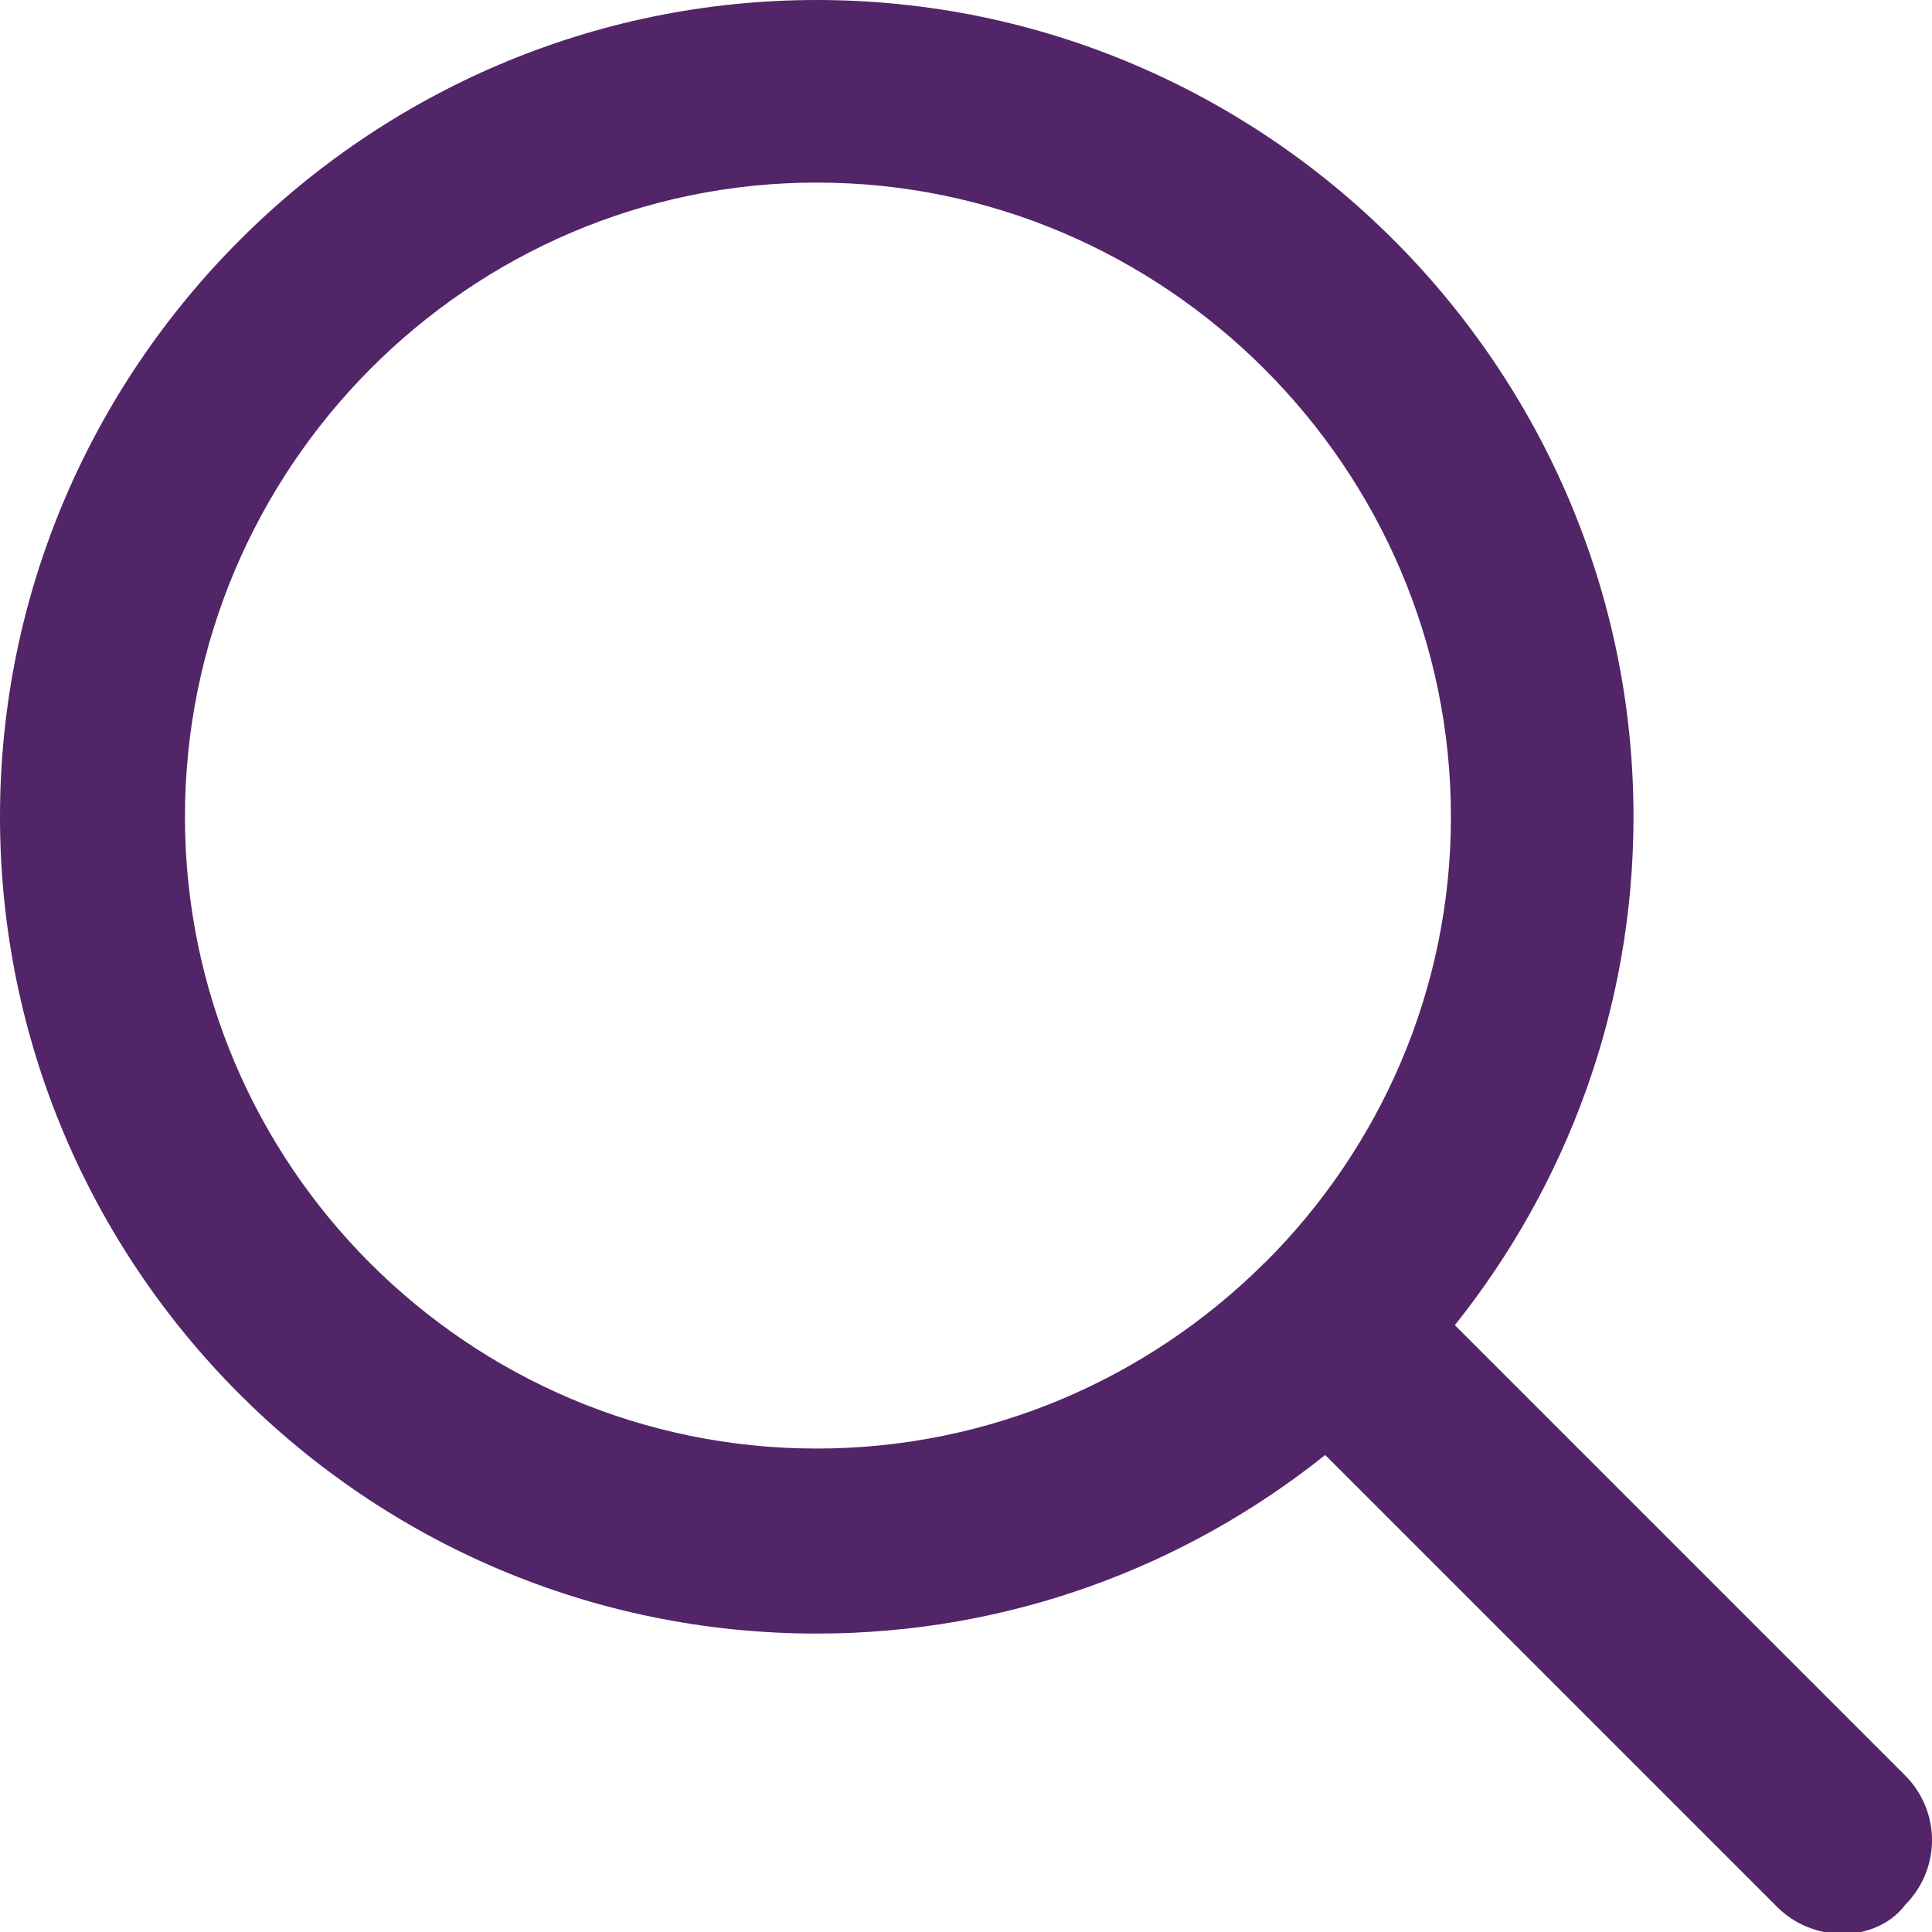<?xml version="1.0" encoding="utf-8"?>
<!-- Generator: Adobe Illustrator 26.0.3, SVG Export Plug-In . SVG Version: 6.00 Build 0)  -->
<svg version="1.1" id="Layer_1" xmlns="http://www.w3.org/2000/svg" xmlns:xlink="http://www.w3.org/1999/xlink" x="0px" y="0px"
	 viewBox="0 0 30 30" style="enable-background:new 0 0 30 30;" xml:space="preserve">
<style type="text/css">
	.st0{fill:#512567;}
</style>
<g>
	<path class="st0" d="M29.58,27.566l-6.989-6.989c1.732-2.171,2.774-4.915,2.774-7.895C25.365,5.707,19.658,0,12.683,0
		C5.707,0,0,5.707,0,12.683c0,6.976,5.67,12.683,12.683,12.683c2.989,0,5.729-1.043,7.895-2.773l7.026,7.026
		c0.261,0.261,0.634,0.41,1.007,0.41c0.373,0,0.746-0.149,0.97-0.448C30.14,29.021,30.14,28.126,29.58,27.566z M2.872,12.683
		c0-5.409,4.402-9.848,9.81-9.848c5.409,0,9.848,4.439,9.848,9.848c0,2.699-1.107,5.147-2.887,6.923
		c-0.007,0.007-0.016,0.009-0.023,0.015c-0.004,0.004-0.006,0.011-0.01,0.015c-1.784,1.763-4.235,2.857-6.928,2.857
		C7.274,22.493,2.872,18.092,2.872,12.683z"/>
	<polygon class="st0" points="28.611,30.028 28.611,30.028 28.611,30.028 	"/>
</g>
</svg>
